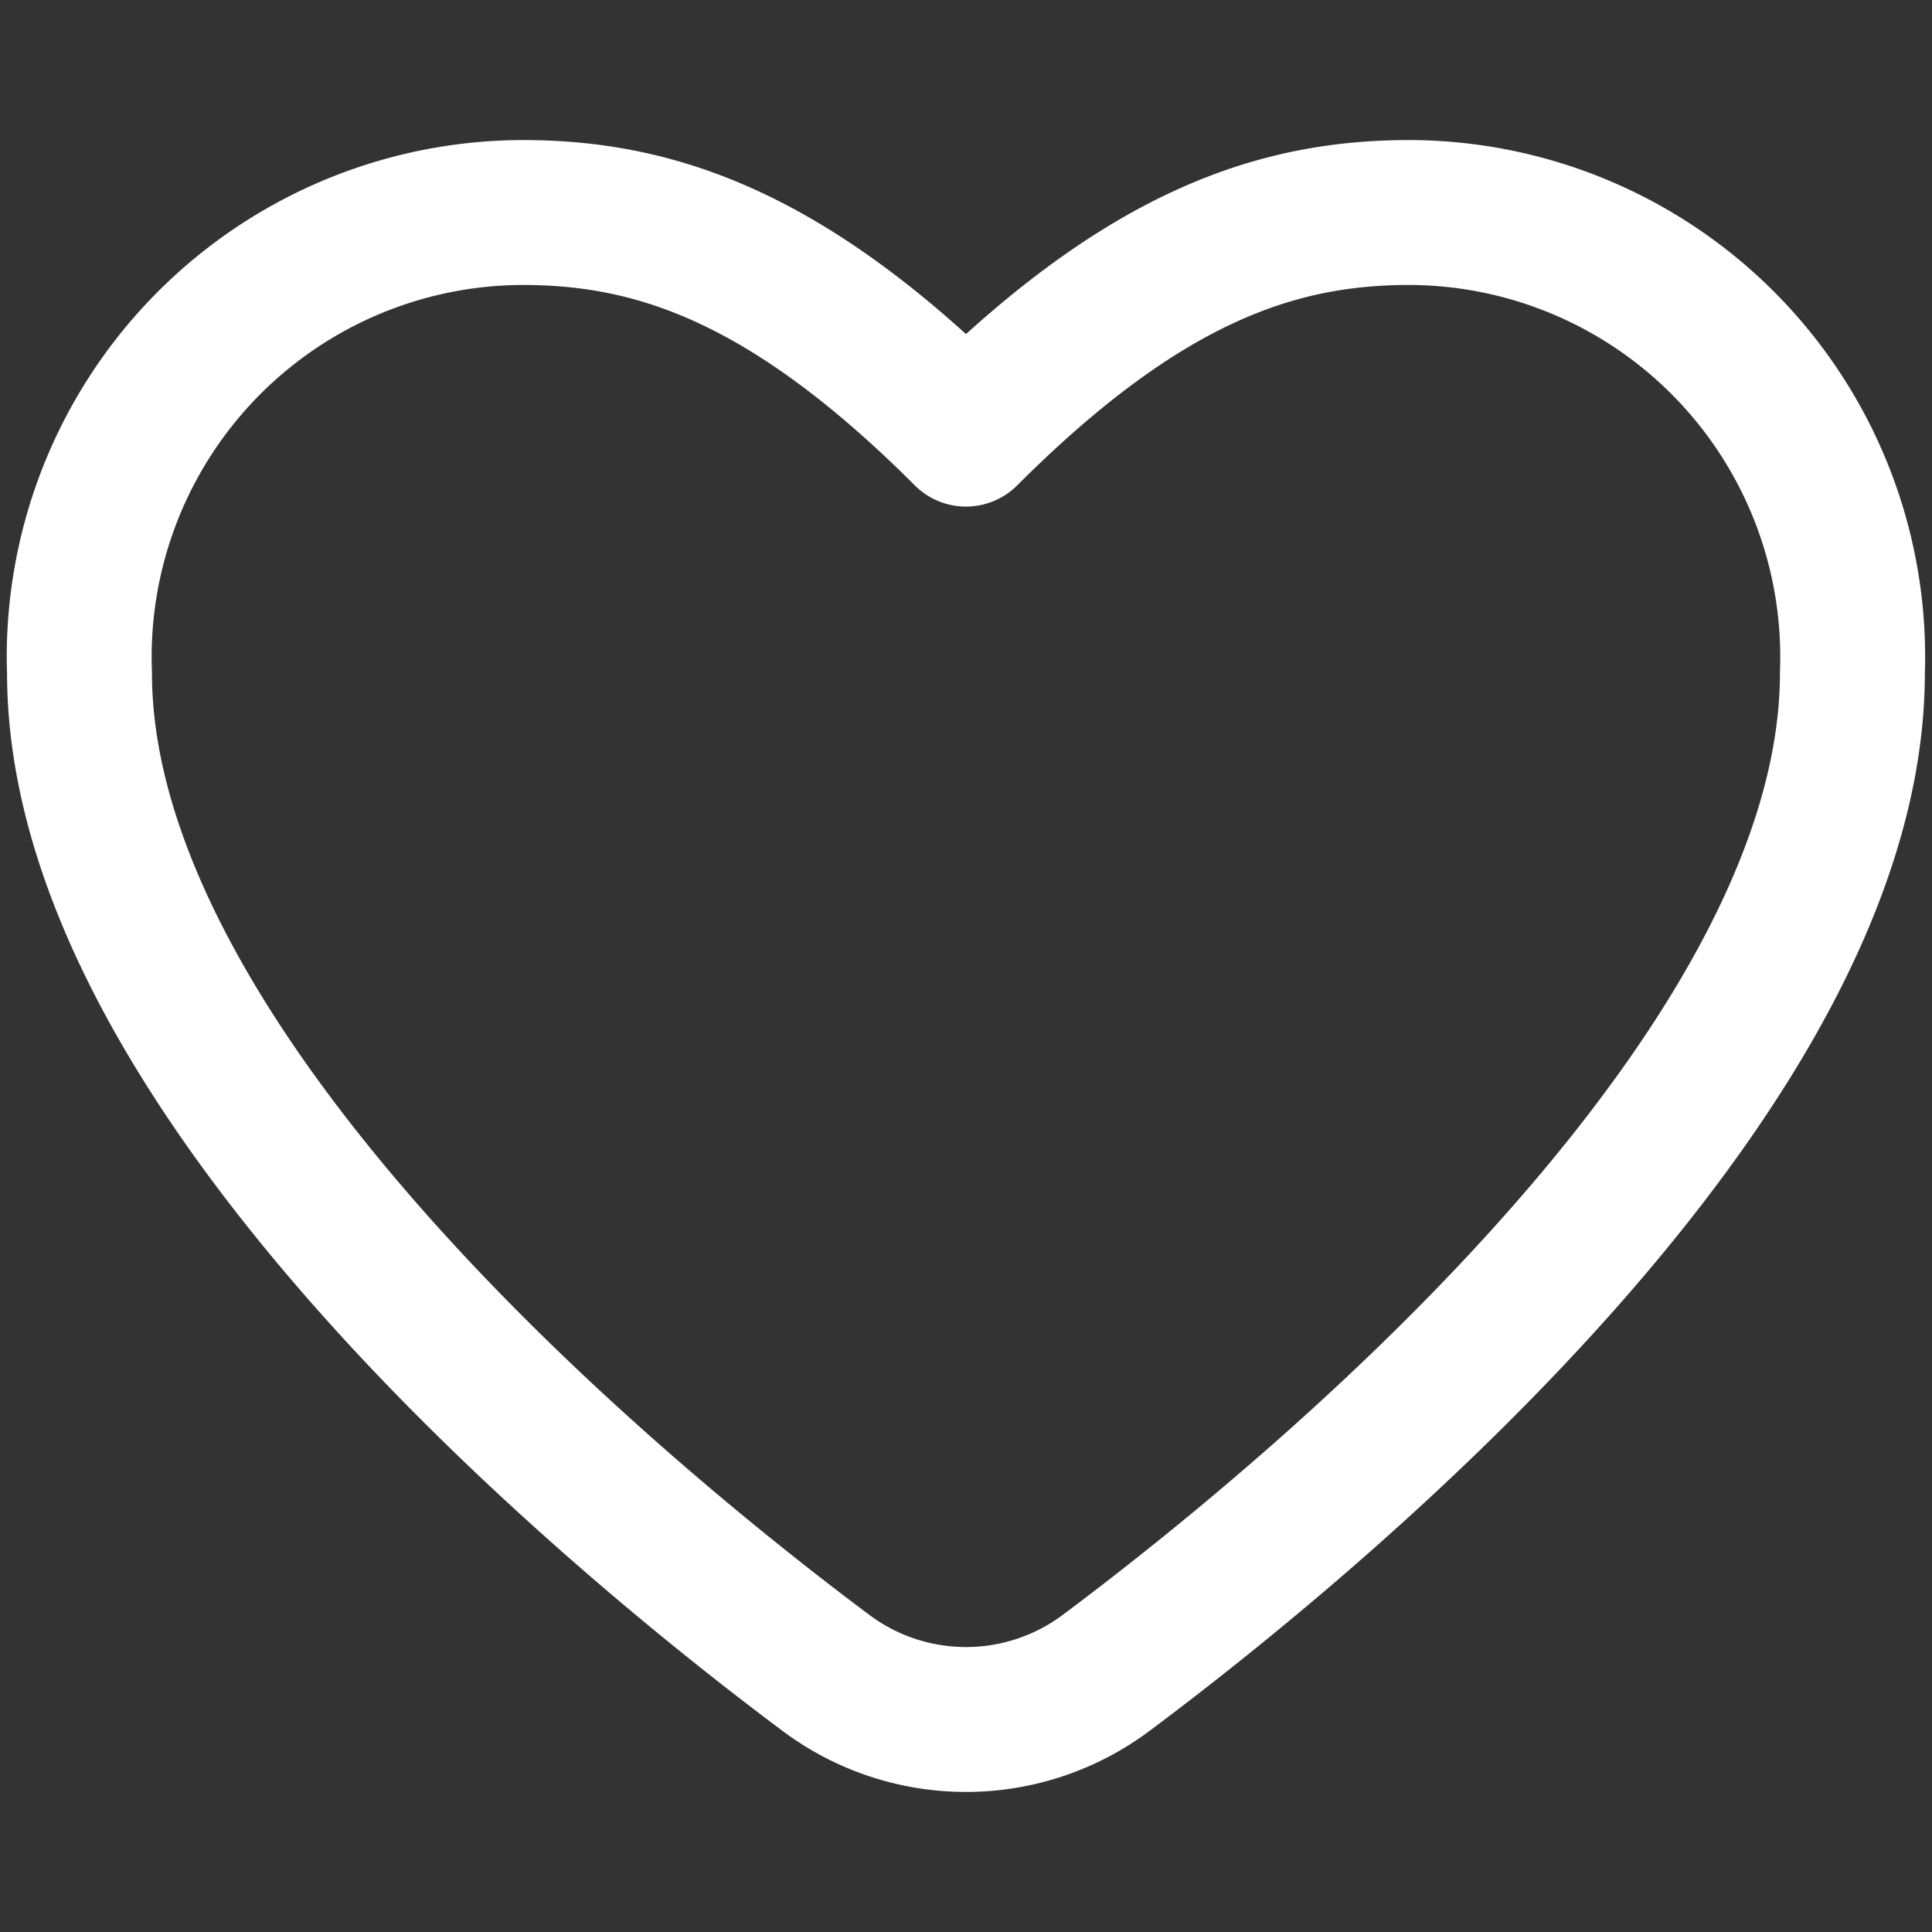 <svg xmlns="http://www.w3.org/2000/svg" xmlns:xlink="http://www.w3.org/1999/xlink" width="20" height="20" viewBox="0 0 20 20">
  <rect x="0" y="0" width="20" height="20" fill="#333333" stroke="none"/>
  <defs>
    <clipPath id="clip-path">
      <rect id="Rectangle_6876" data-name="Rectangle 6876" width="20" height="20" transform="translate(294 4562)" fill="#fff" stroke="#fff" stroke-width="1.5"/>
    </clipPath>
  </defs>
  <g id="Mask_Group_711" data-name="Mask Group 711" transform="translate(-294 -4562)" clip-path="url(#clip-path)">
    <path id="favourite-stroke-rounded_3_" data-name="favourite-stroke-rounded (3)" d="M9.578,18.367C6.99,16.431,1.86,12.005,1.86,8.022A4.6,4.6,0,0,1,6.449,3.256c1.376,0,2.753.459,4.588,2.294,1.835-1.835,3.212-2.294,4.588-2.294a4.6,4.6,0,0,1,4.588,4.767c0,3.983-5.129,8.409-7.718,10.345A2.421,2.421,0,0,1,9.578,18.367Z" transform="translate(292.963 4560.944)" fill="none" stroke="#fff" stroke-linecap="round" stroke-linejoin="round" stroke-width="1.5"/>
  </g>
</svg>
